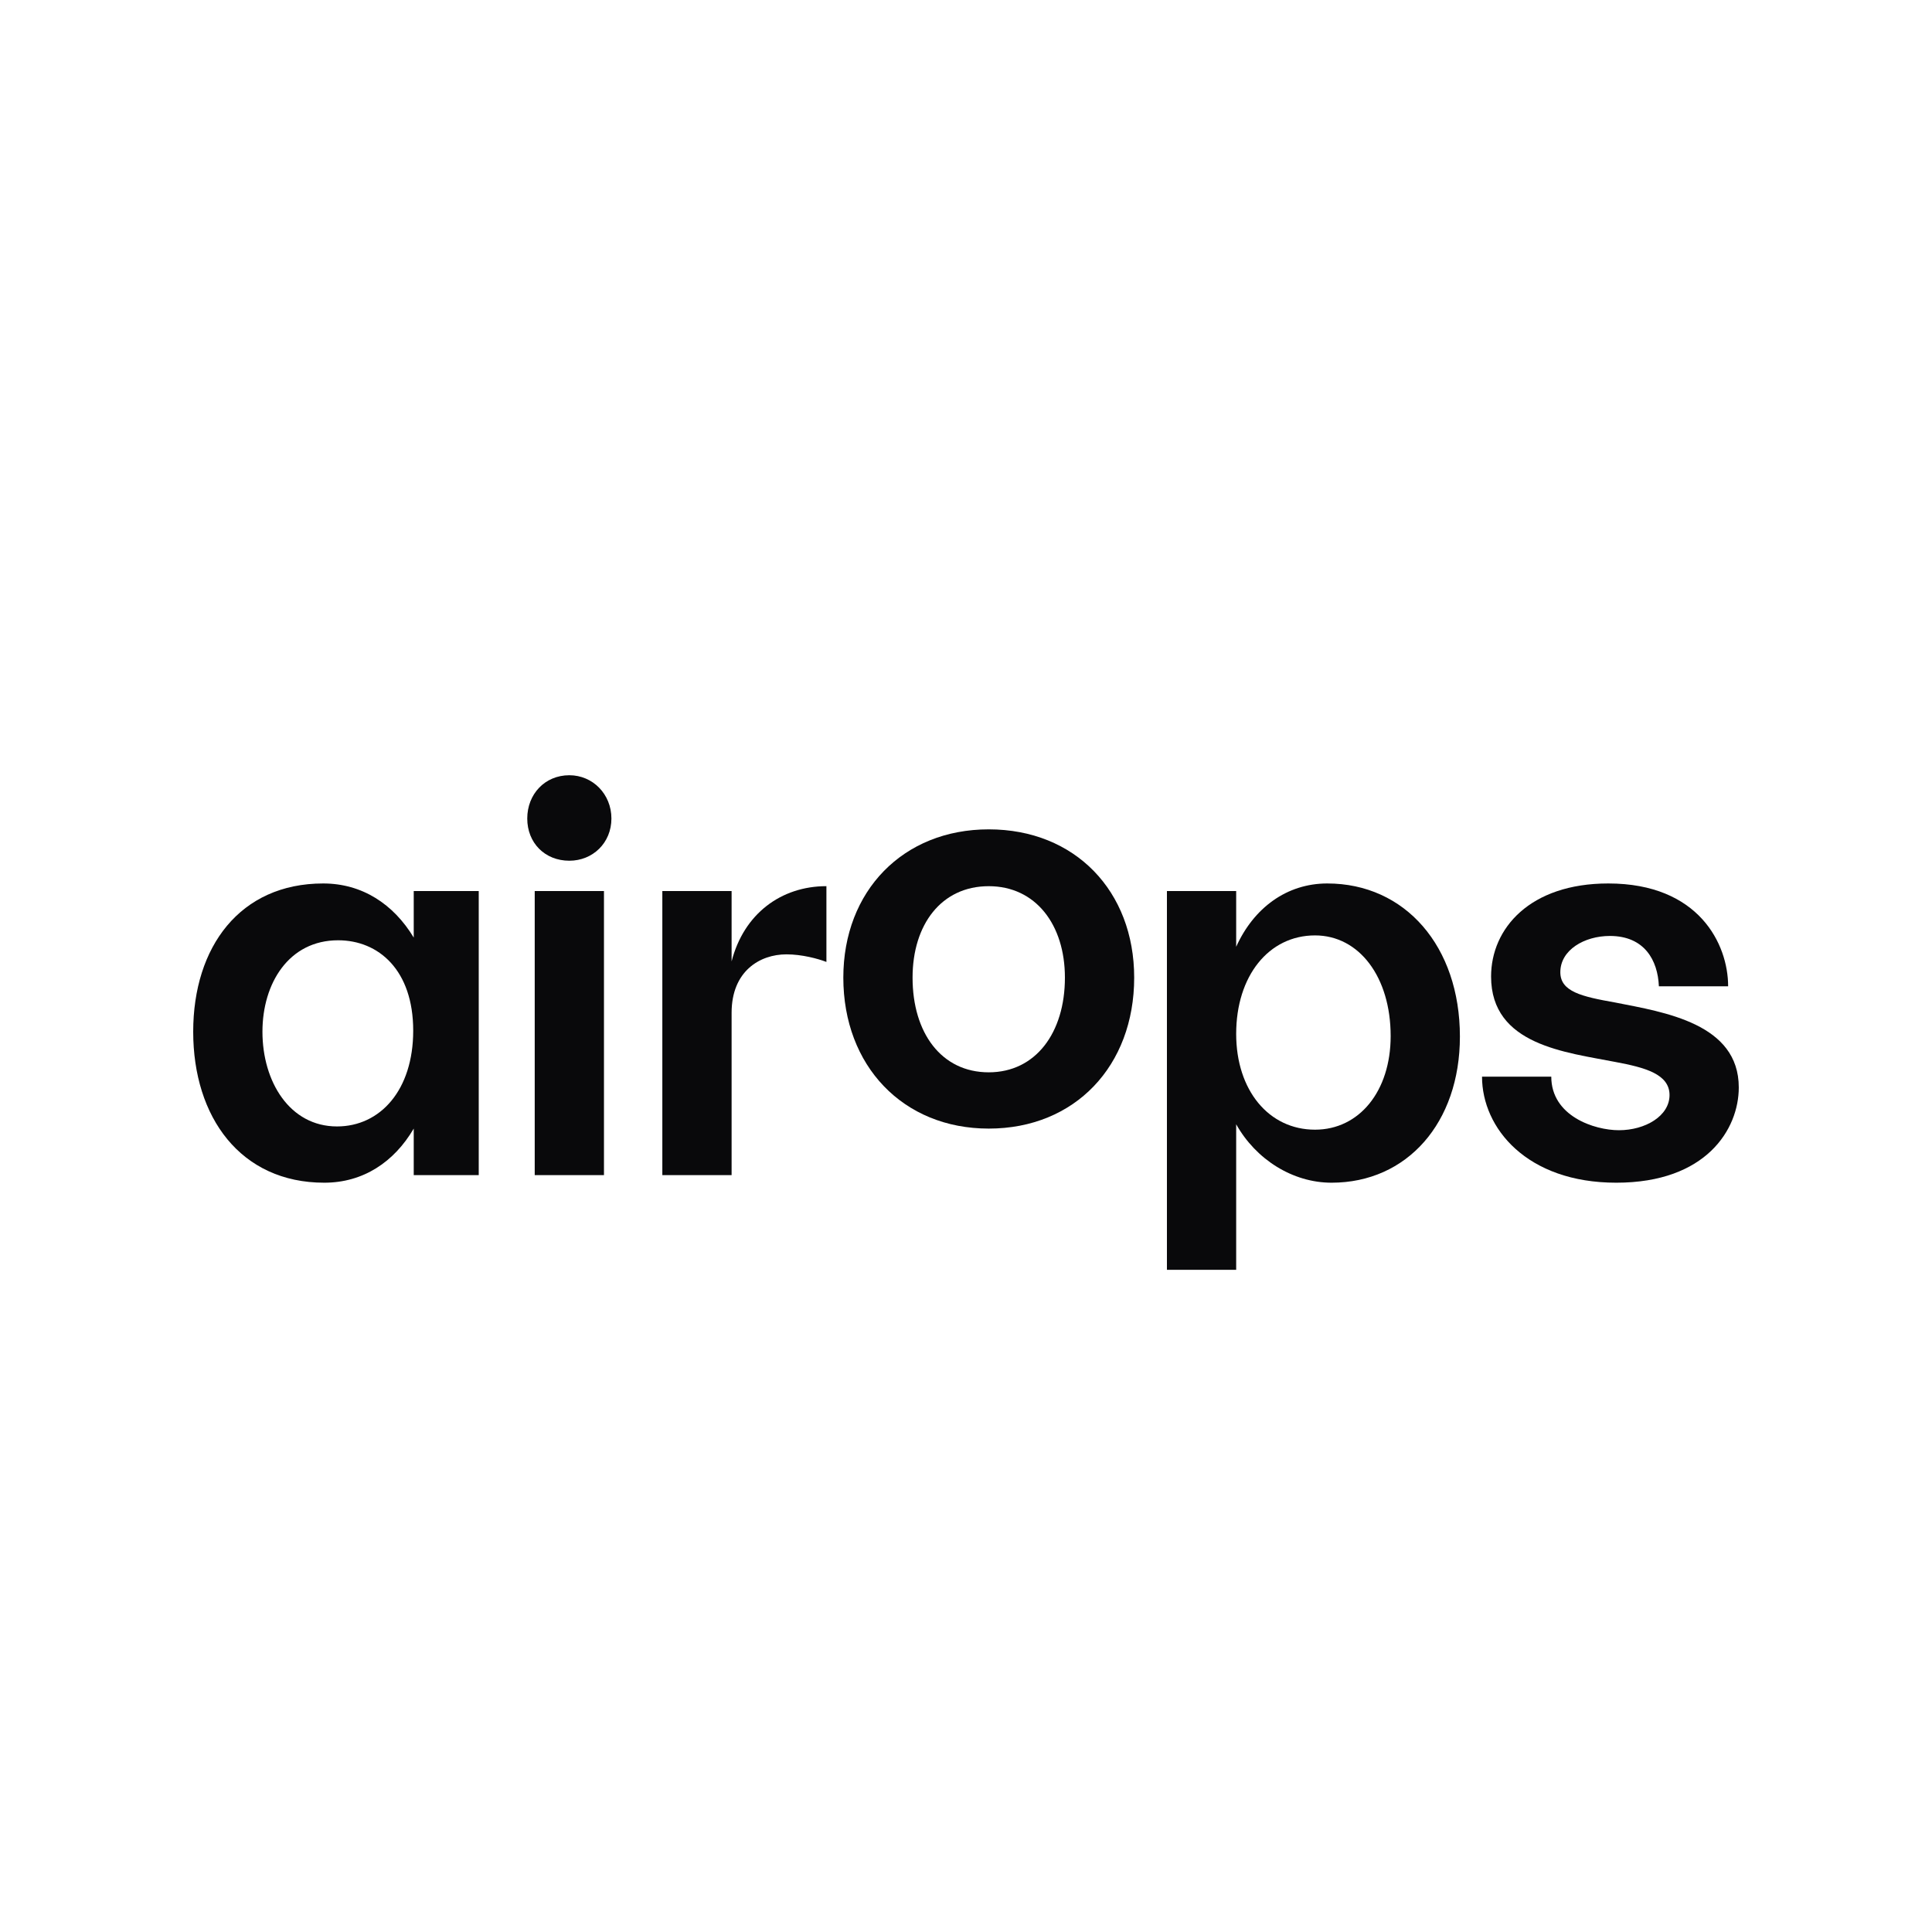<?xml version="1.0" encoding="UTF-8"?>
<svg xmlns="http://www.w3.org/2000/svg" xmlns:xlink="http://www.w3.org/1999/xlink" width="500" zoomAndPan="magnify" viewBox="0 0 375 375" height="500" preserveAspectRatio="xMidYMid meet" version="1.0">
  <defs>
    <clipPath id="4e1e3b7742">
      <path d="M 37.5 171 L 93 171 L 93 230 L 37.5 230 Z M 37.5 171 " clip-rule="nonzero"></path>
    </clipPath>
    <clipPath id="34aabccb76">
      <path d="M 102 150.473 L 119 150.473 L 119 229 L 102 229 Z M 102 150.473 " clip-rule="nonzero"></path>
    </clipPath>
    <clipPath id="22a2155d7e">
      <path d="M 226 171 L 284 171 L 284 246.473 L 226 246.473 Z M 226 171 " clip-rule="nonzero"></path>
    </clipPath>
    <clipPath id="b202150b98">
      <path d="M 287 171 L 337.5 171 L 337.5 230 L 287 230 Z M 287 171 " clip-rule="nonzero"></path>
    </clipPath>
  </defs>
  <g clip-path="url(#4e1e3b7742)">
    <path fill="#09090b" d="M 80.305 172.949 L 80.305 181.984 C 76.379 175.473 70.277 171.48 62.73 171.48 C 46.598 171.48 37.5 183.77 37.5 200.258 C 37.5 216.852 46.703 229.562 62.934 229.562 C 70.484 229.562 76.48 225.57 80.305 219.059 L 80.305 228.09 L 92.922 228.09 L 92.922 172.949 Z M 65.418 218.641 C 56.215 218.641 50.941 209.922 50.941 200.258 C 50.941 190.805 56.109 182.508 65.625 182.508 C 73.48 182.508 80.203 188.285 80.203 200.047 C 80.203 211.602 73.793 218.641 65.418 218.641 Z M 65.418 218.641 " fill-opacity="1" fill-rule="nonzero"></path>
  </g>
  <g clip-path="url(#34aabccb76)">
    <path fill="#09090b" d="M 102.34 158.875 C 102.34 163.602 105.75 167.066 110.508 167.066 C 115.059 167.066 118.676 163.602 118.676 158.875 C 118.676 154.148 115.059 150.473 110.508 150.473 C 105.75 150.473 102.34 154.148 102.34 158.875 Z M 103.789 172.949 L 103.789 228.09 L 117.23 228.09 L 117.23 172.949 Z M 103.789 172.949 " fill-opacity="1" fill-rule="nonzero"></path>
  </g>
  <path fill="#09090b" d="M 142.004 186.605 L 142.004 172.949 L 128.559 172.949 L 128.559 228.094 L 142.004 228.094 L 142.004 196.582 C 142.004 188.496 147.48 185.238 152.652 185.238 C 155.648 185.238 158.754 186.078 160.406 186.711 L 160.406 172.004 C 151.617 172.004 144.379 177.363 142.004 186.605 Z M 142.004 186.605 " fill-opacity="1" fill-rule="nonzero"></path>
  <path fill="#09090b" d="M 163.688 189.758 C 163.688 206.875 175.27 219.059 191.914 219.059 C 208.664 219.059 220.145 206.875 220.145 189.758 C 220.145 172.953 208.664 160.977 191.914 160.977 C 175.27 160.977 163.688 172.953 163.688 189.758 Z M 206.699 189.758 C 206.699 200.469 201.012 208.137 191.914 208.137 C 182.711 208.137 177.129 200.469 177.129 189.758 C 177.129 179.465 182.711 172.008 191.914 172.008 C 201.012 172.008 206.699 179.465 206.699 189.758 Z M 206.699 189.758 " fill-opacity="1" fill-rule="nonzero"></path>
  <g clip-path="url(#22a2155d7e)">
    <path fill="#09090b" d="M 257.621 171.48 C 249.766 171.48 243.352 176.207 239.941 183.77 L 239.941 172.949 L 226.5 172.949 L 226.5 246.473 L 239.941 246.473 L 239.941 218.219 C 243.766 225.047 250.902 229.562 258.449 229.562 C 273.133 229.562 283.367 217.902 283.367 201.203 C 283.367 183.664 272.719 171.48 257.621 171.48 Z M 255.246 219.27 C 246.25 219.27 239.941 211.602 239.941 200.68 C 239.941 189.441 246.25 181.562 255.246 181.562 C 263.824 181.562 269.926 189.648 269.926 201.098 C 269.926 211.812 263.824 219.27 255.246 219.27 Z M 255.246 219.27 " fill-opacity="1" fill-rule="nonzero"></path>
  </g>
  <g clip-path="url(#b202150b98)">
    <path fill="#09090b" d="M 287.66 208.977 C 287.66 218.953 296.344 229.562 313.715 229.562 C 331.191 229.562 337.496 219.164 337.496 211.078 C 337.496 198.684 323.125 196.477 313.508 194.586 C 306.996 193.43 302.859 192.484 302.859 188.703 C 302.859 184.398 307.512 181.668 312.477 181.668 C 319.195 181.668 321.781 186.395 321.988 191.438 L 335.43 191.438 C 335.43 183.242 329.742 171.48 312.164 171.48 C 296.965 171.48 289.418 180.199 289.418 189.547 C 289.418 202.883 303.996 204.25 313.613 206.141 C 319.195 207.191 324.055 208.449 324.055 212.547 C 324.055 216.645 319.301 219.375 314.234 219.375 C 309.477 219.375 301.102 216.645 301.102 208.977 Z M 287.66 208.977 " fill-opacity="1" fill-rule="nonzero"></path>
  </g>
</svg>
